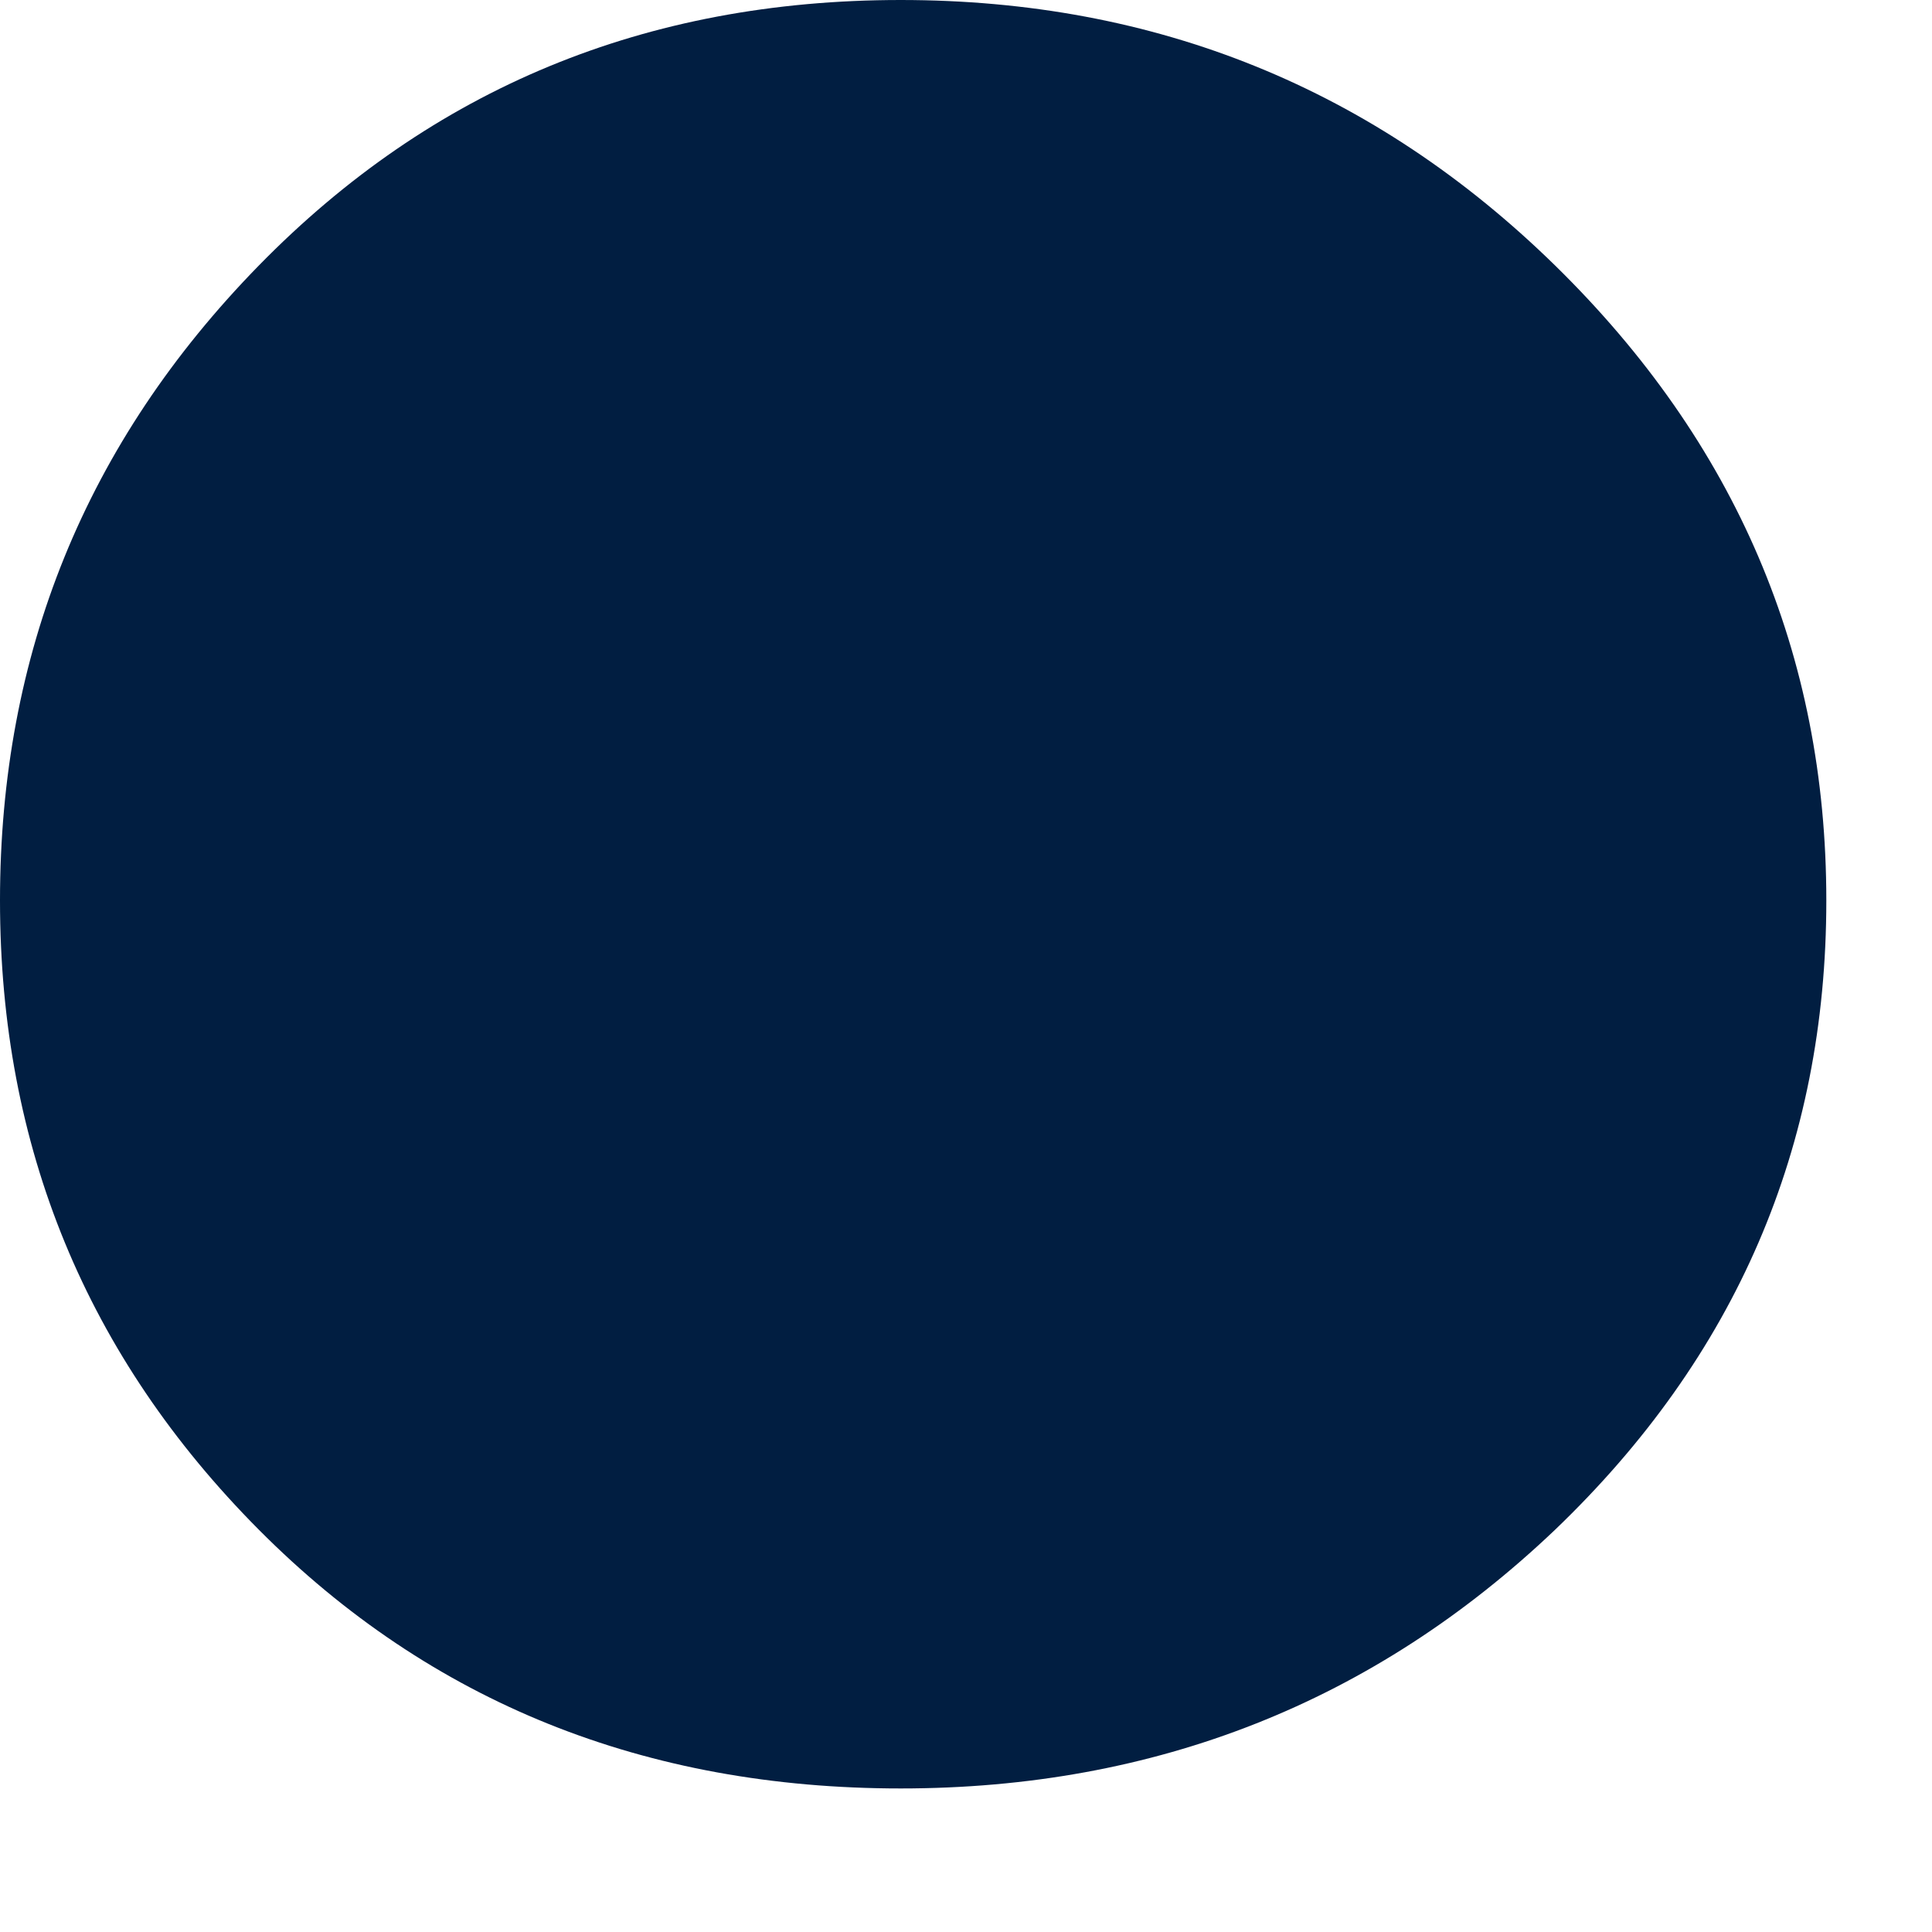 <?xml version="1.0" encoding="utf-8"?>
<svg xmlns="http://www.w3.org/2000/svg" fill="none" height="100%" overflow="visible" preserveAspectRatio="none" style="display: block;" viewBox="0 0 10 10" width="100%">
<path d="M4.662 0C3.342 0 2.236 0.458 1.34 1.374C0.443 2.291 0 3.386 0 4.661C0 5.936 0.448 7.021 1.34 7.918C2.231 8.814 3.342 9.257 4.662 9.257C5.982 9.257 7.113 8.809 8.049 7.918C8.985 7.021 9.453 5.936 9.453 4.661C9.453 3.386 8.985 2.291 8.049 1.374C7.113 0.458 5.982 0 4.662 0Z" fill="#011E41" id="Vector"/>
</svg>